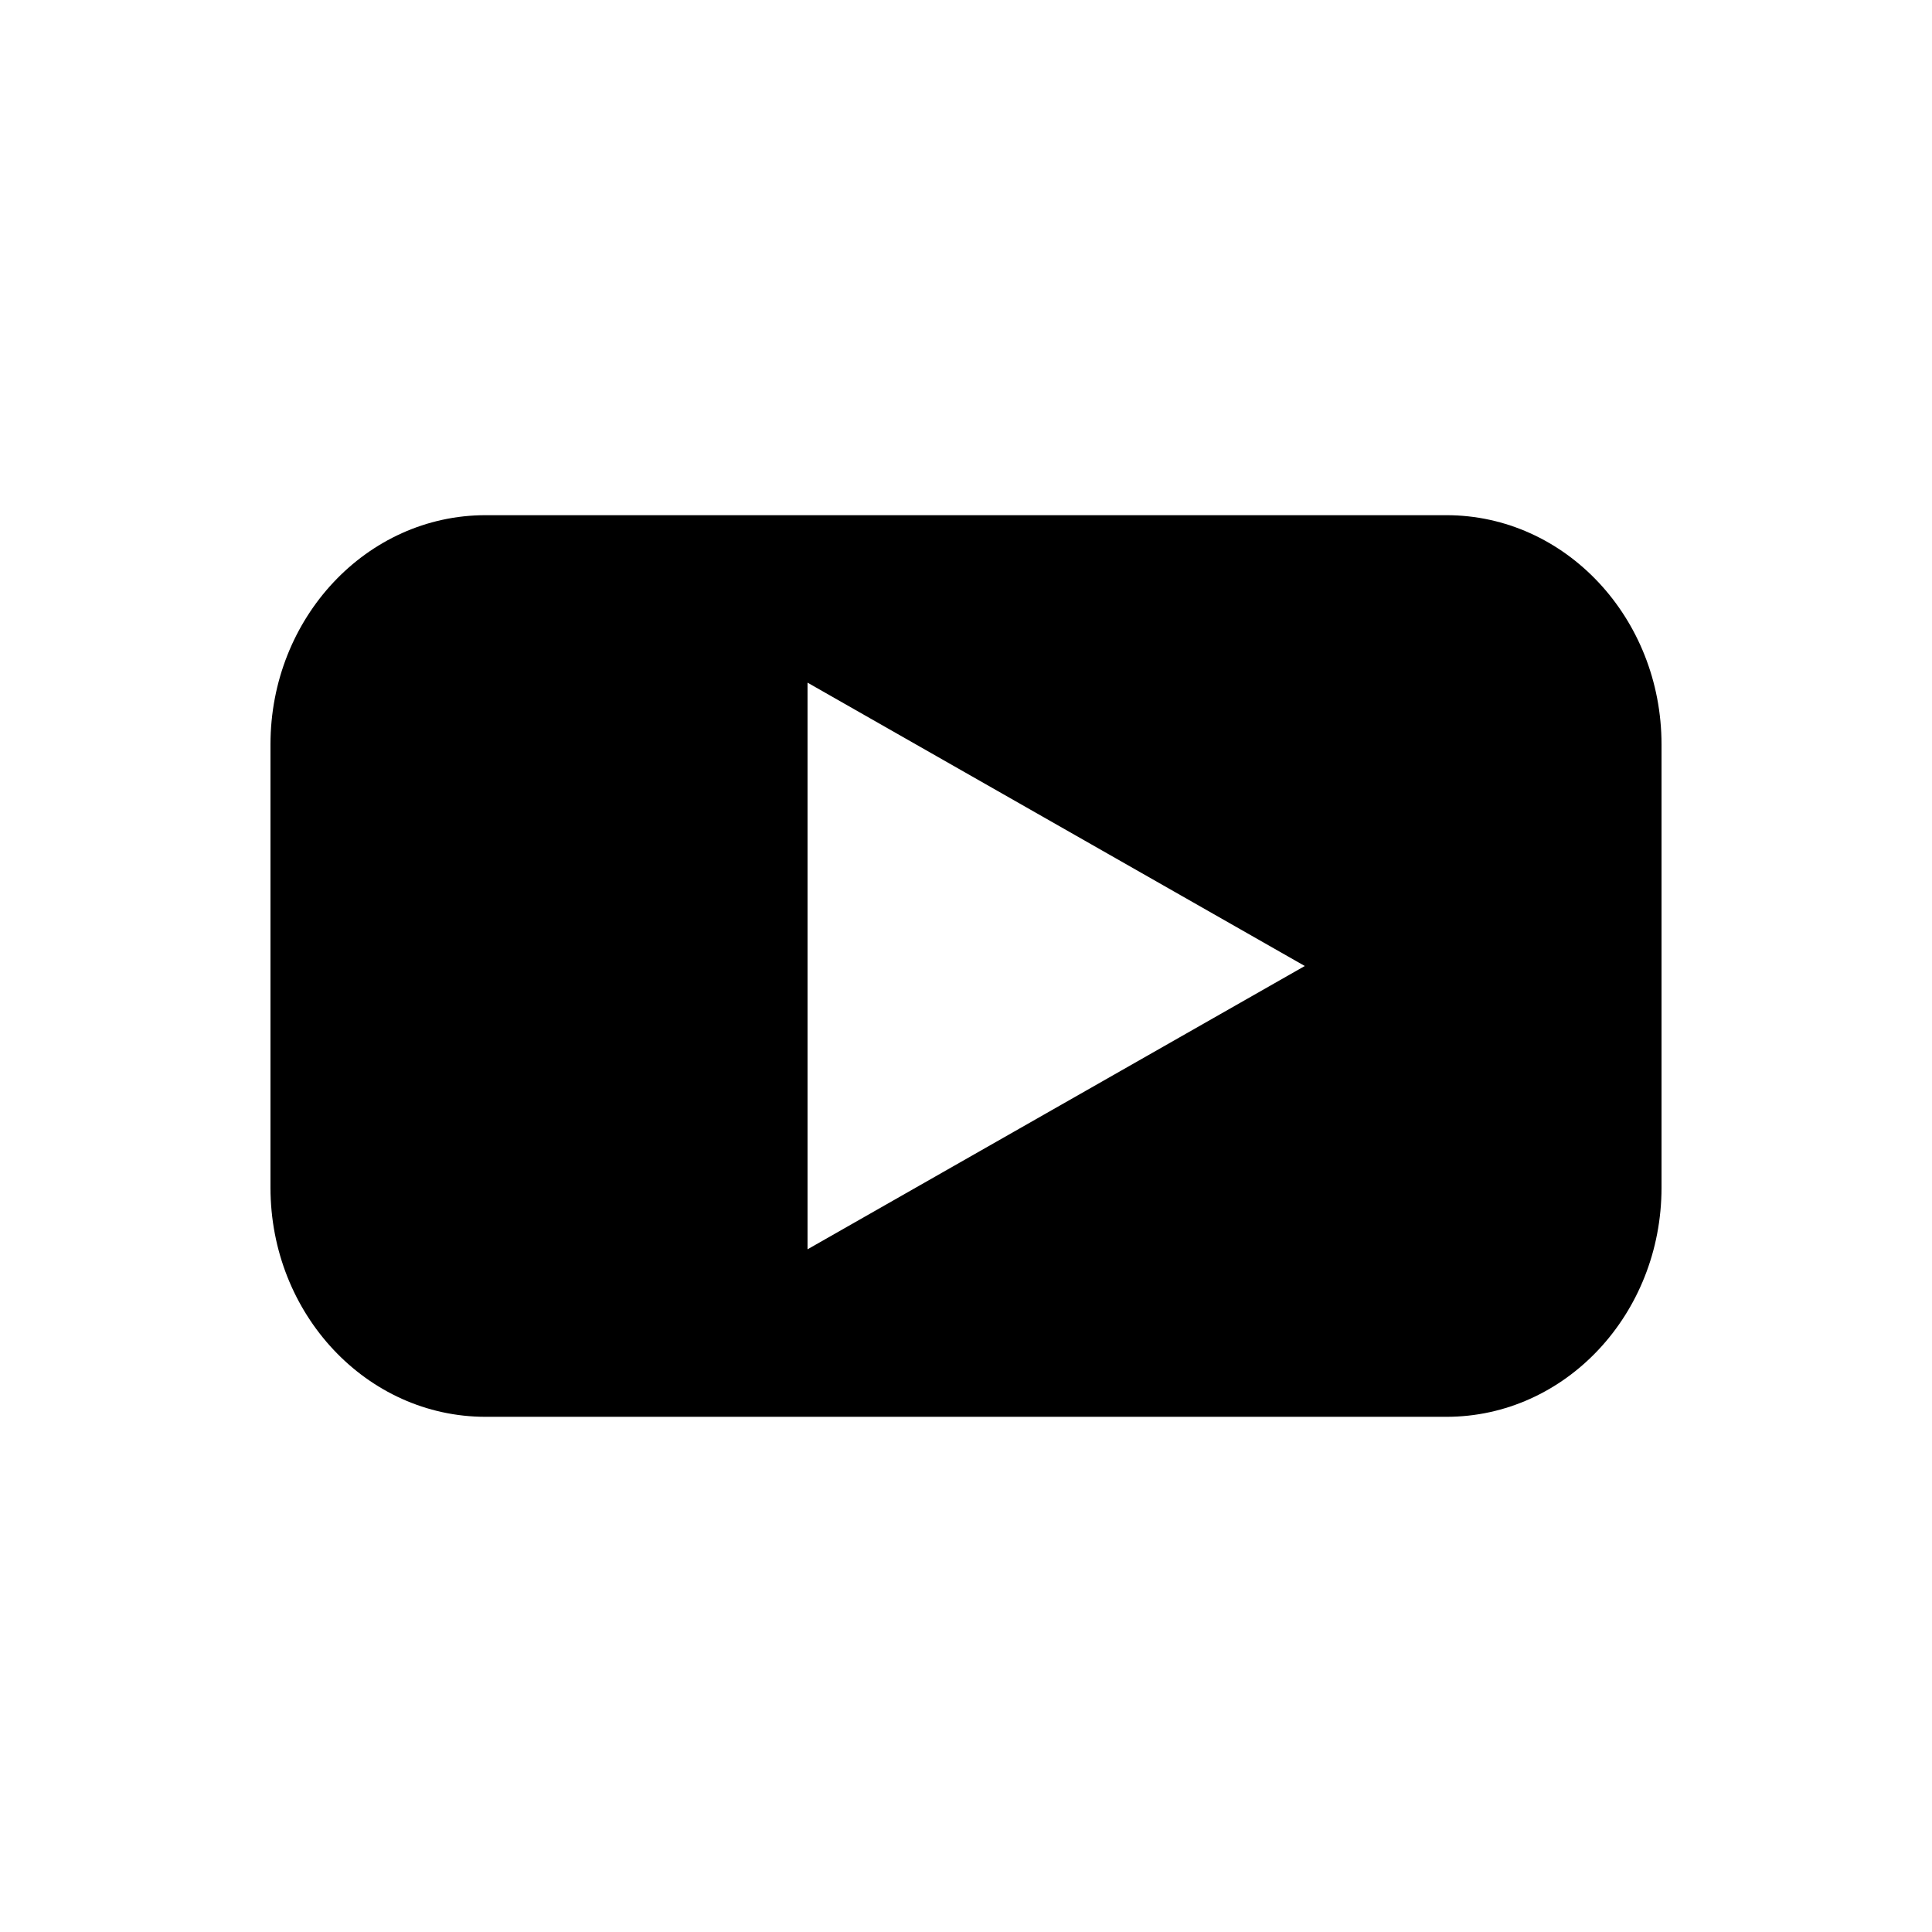 <?xml version="1.0" encoding="utf-8"?>
<!-- Generator: Adobe Illustrator 16.0.4, SVG Export Plug-In . SVG Version: 6.00 Build 0)  -->
<!DOCTYPE svg PUBLIC "-//W3C//DTD SVG 1.1//EN" "http://www.w3.org/Graphics/SVG/1.1/DTD/svg11.dtd">
<svg version="1.1" id="Layer_1" xmlns="http://www.w3.org/2000/svg" xmlns:xlink="http://www.w3.org/1999/xlink" x="0px" y="0px"
	 width="50px" height="50px" viewBox="0 0 50 50" enable-background="new 0 0 50 50" xml:space="preserve">
<path d="M37.434,13.333H12.567C9.491,13.333,7,15.99,7,19.266v11.469c0,3.276,2.491,5.932,5.567,5.932h24.867
	c3.074,0,5.566-2.655,5.566-5.932V19.266C43,15.991,40.508,13.333,37.434,13.333z M20.899,32.332V17.667L33.768,25L20.899,32.332z"
	/>
</svg>
